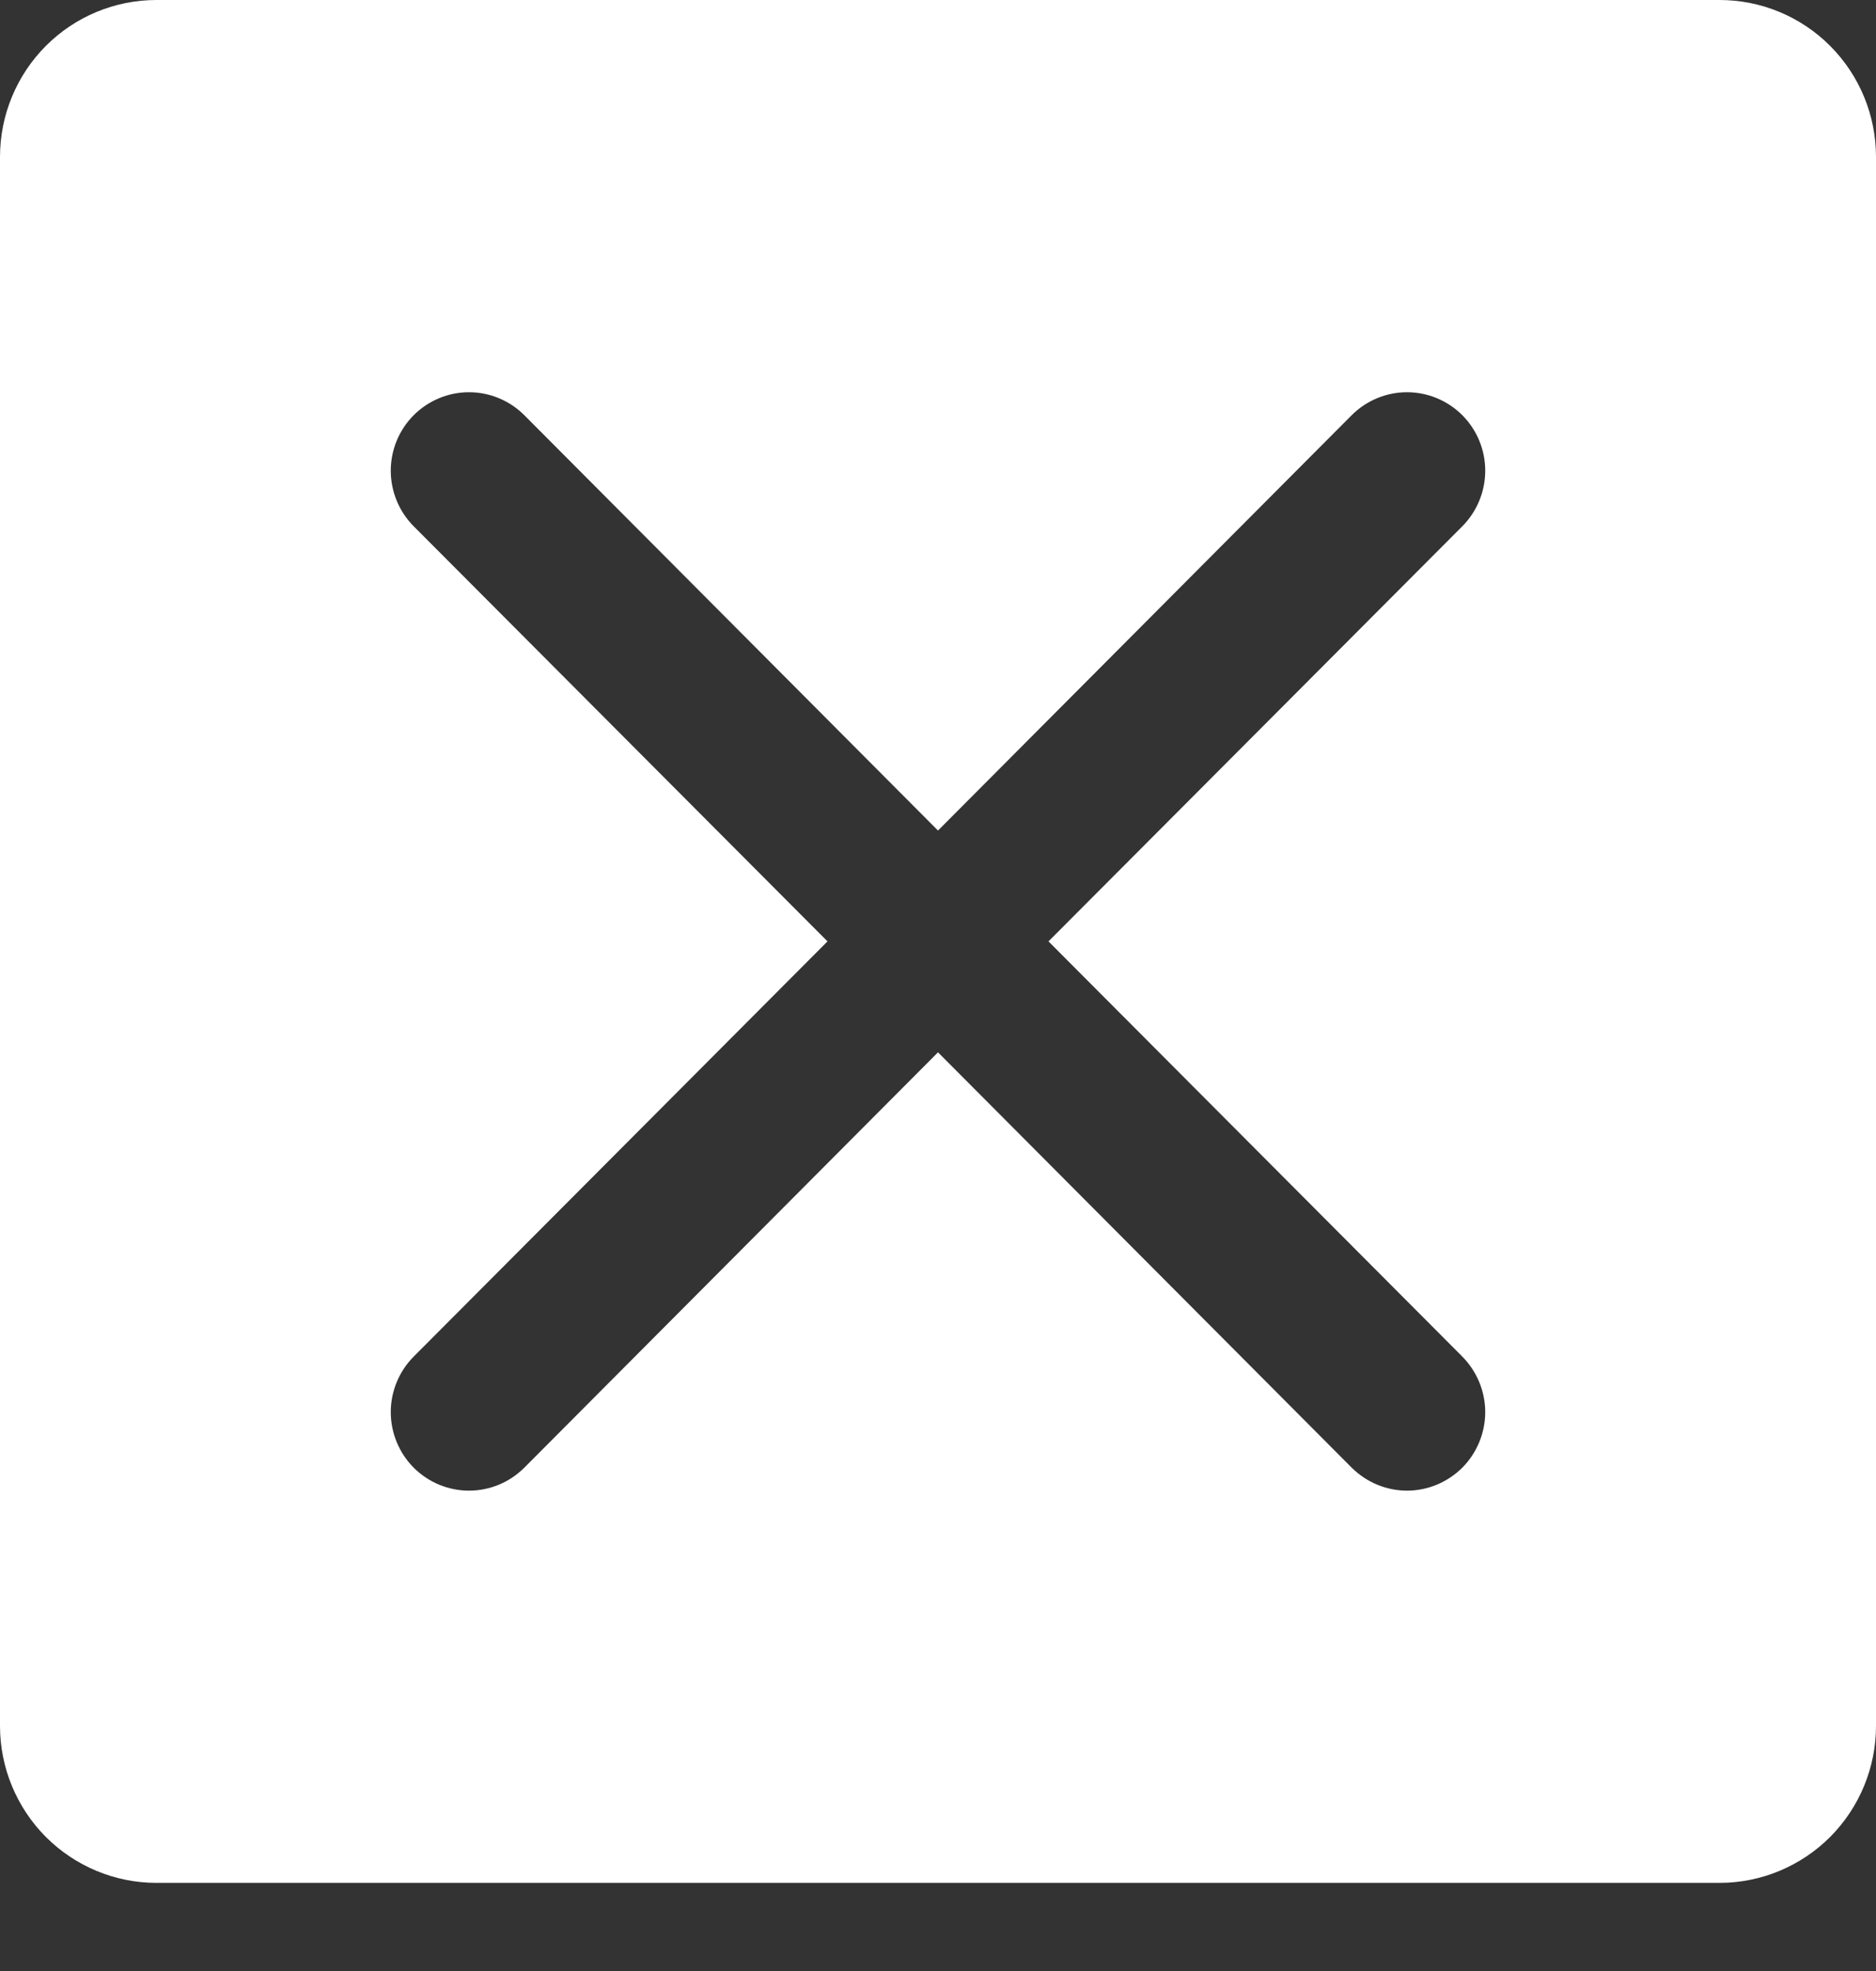 <svg width="20" height="21" viewBox="0 0 20 21" fill="none" xmlns="http://www.w3.org/2000/svg">
<rect x="0" y="0" width="20" height="21" fill="#333333" stroke="none"/>
<path d="M18.333 0H1.667C1.225 0 0.801 0.176 0.488 0.49C0.176 0.803 0 1.228 0 1.672V18.389C0 18.832 0.176 19.257 0.488 19.571C0.801 19.884 1.225 20.061 1.667 20.061H18.333C18.775 20.061 19.199 19.884 19.512 19.571C19.824 19.257 20 18.832 20 18.389V1.672C20 1.228 19.824 0.803 19.512 0.49C19.199 0.176 18.775 0 18.333 0ZM15.59 14.454C15.667 14.532 15.728 14.624 15.77 14.725C15.812 14.827 15.834 14.936 15.834 15.045C15.834 15.155 15.812 15.264 15.77 15.366C15.728 15.467 15.667 15.559 15.59 15.637C15.512 15.714 15.42 15.776 15.319 15.818C15.218 15.86 15.11 15.882 15 15.882C14.89 15.882 14.782 15.86 14.681 15.818C14.58 15.776 14.488 15.714 14.41 15.637L10 11.212L5.59 15.637C5.433 15.794 5.221 15.882 5 15.882C4.779 15.882 4.567 15.794 4.41 15.637C4.254 15.48 4.166 15.267 4.166 15.045C4.166 14.824 4.254 14.611 4.41 14.454L8.822 10.03L4.41 5.607C4.254 5.45 4.166 5.237 4.166 5.015C4.166 4.793 4.254 4.581 4.41 4.424C4.567 4.267 4.779 4.179 5 4.179C5.221 4.179 5.433 4.267 5.59 4.424L10 8.849L14.41 4.424C14.567 4.267 14.779 4.179 15 4.179C15.221 4.179 15.433 4.267 15.59 4.424C15.746 4.581 15.834 4.793 15.834 5.015C15.834 5.237 15.746 5.45 15.59 5.607L11.178 10.03L15.59 14.454Z" fill="white"/>
</svg>
